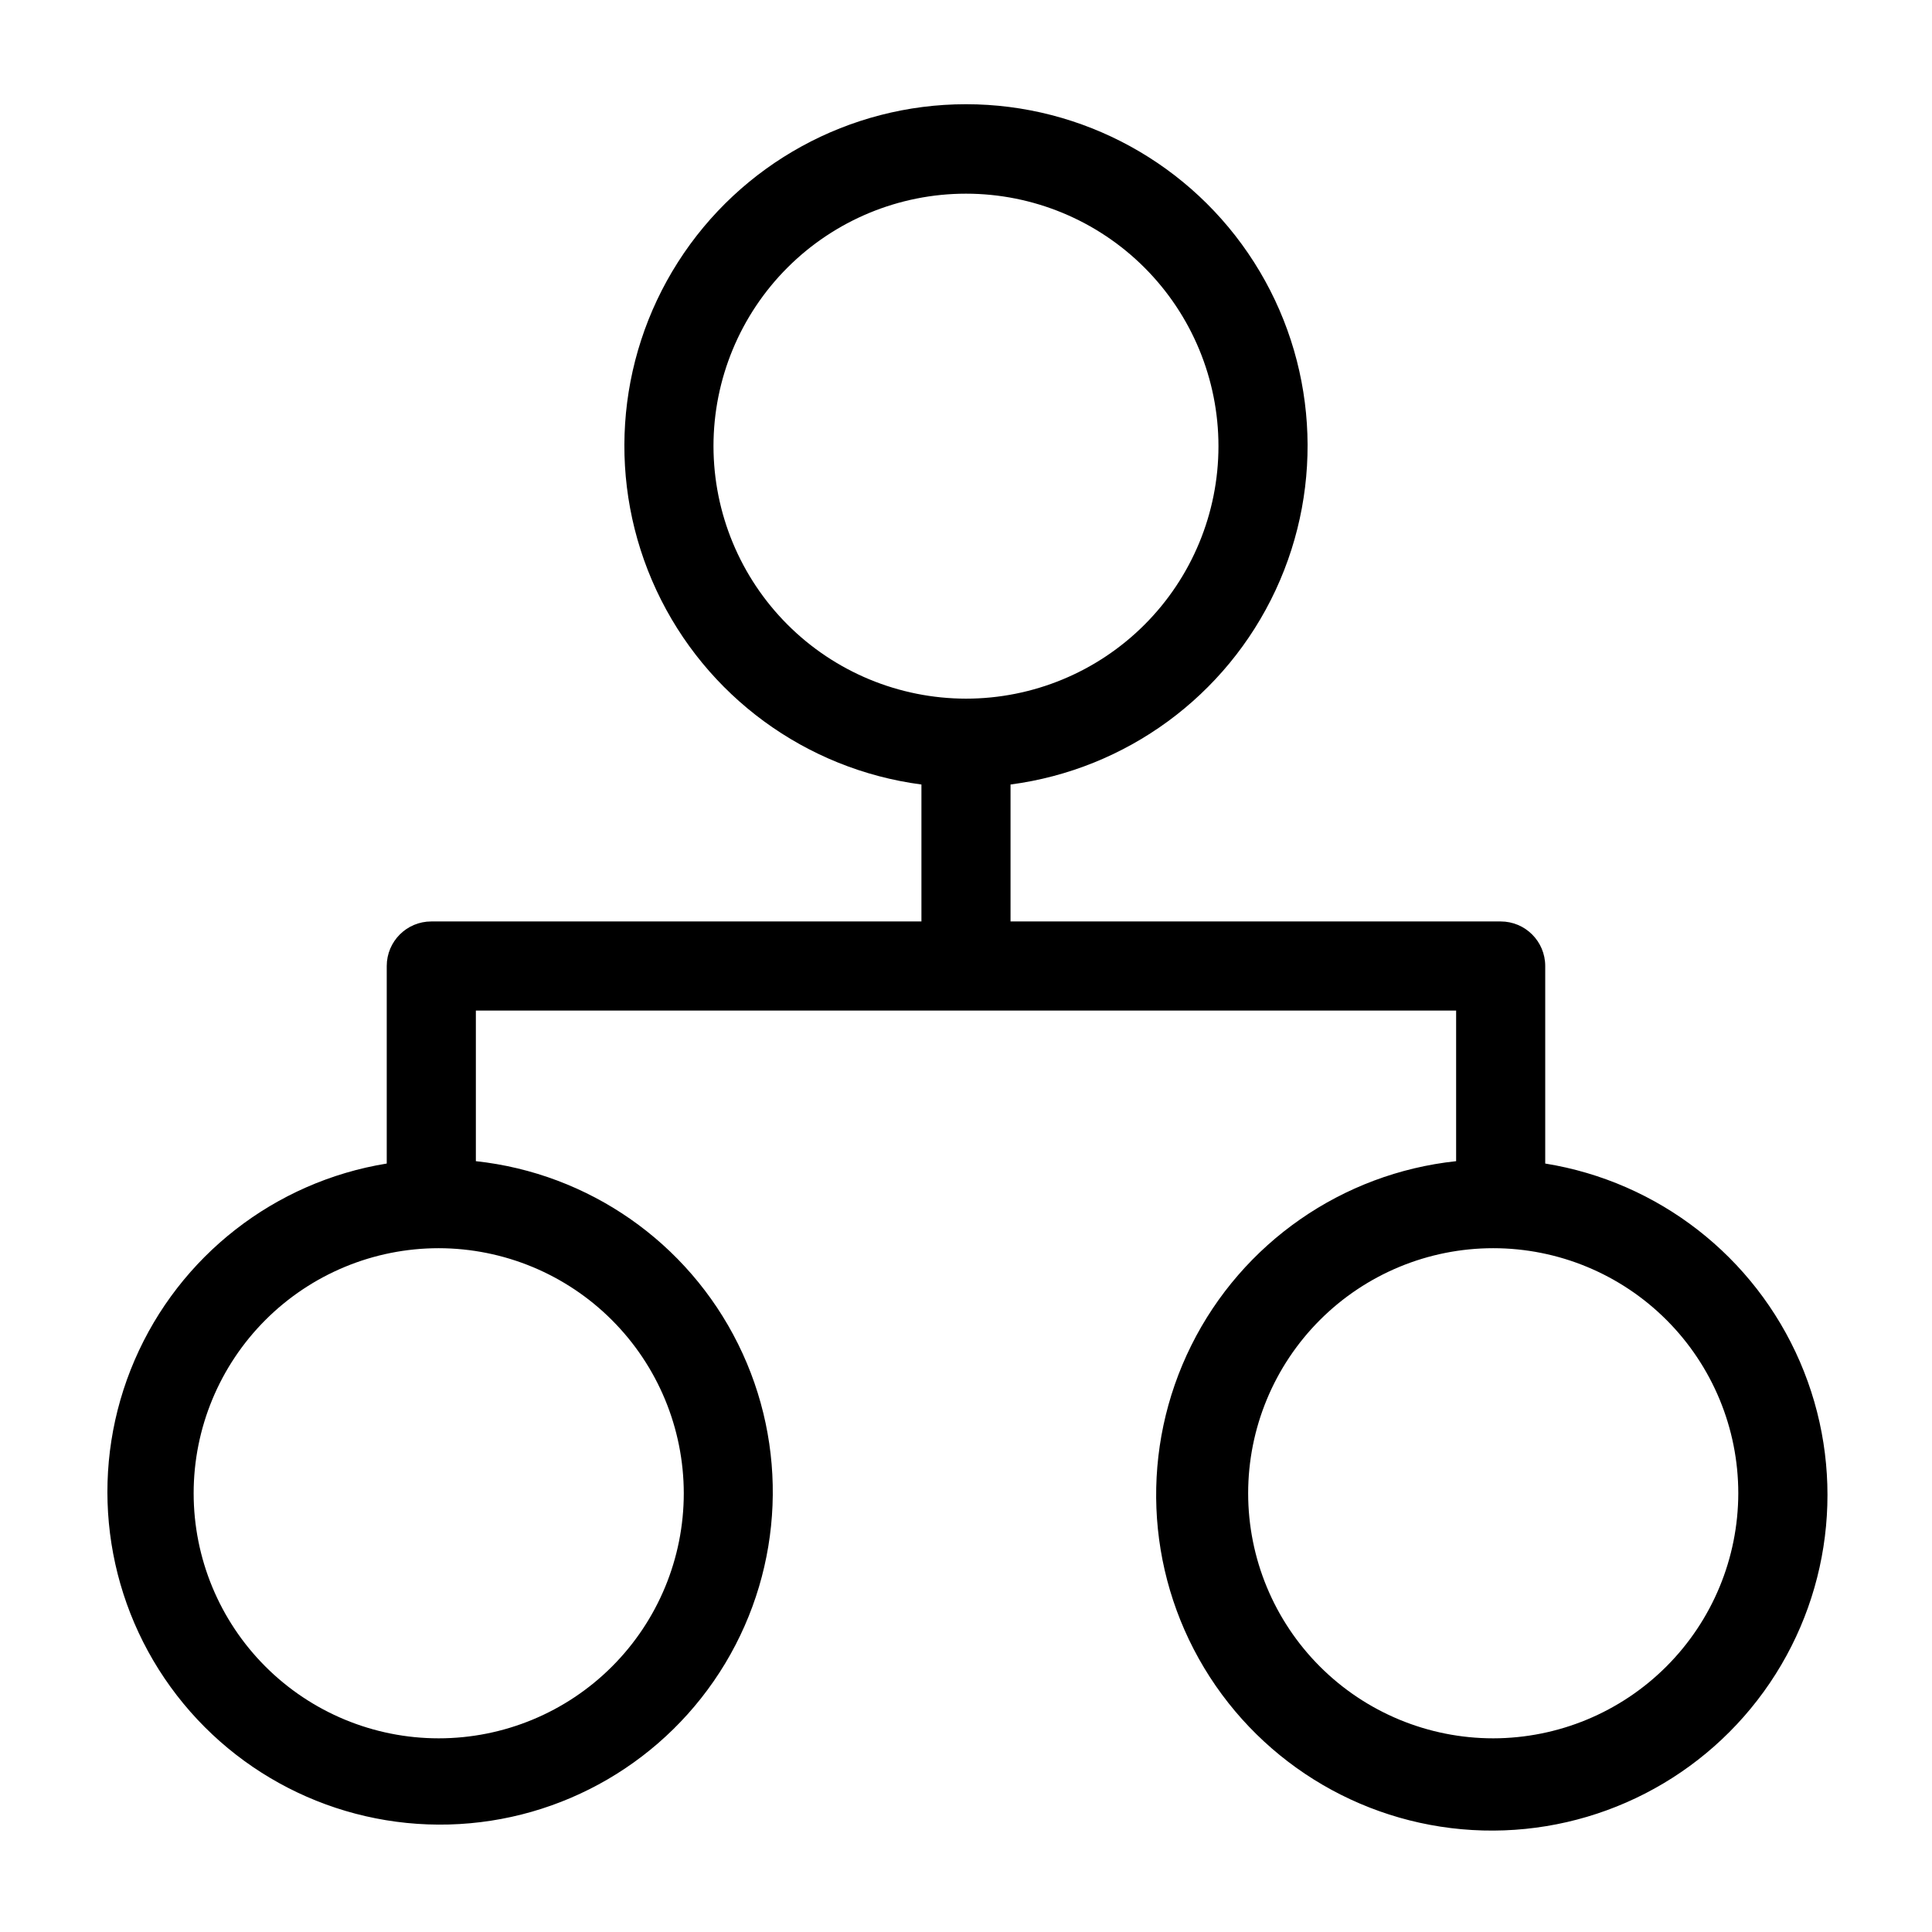 <?xml version="1.0" encoding="UTF-8"?>
<!-- Uploaded to: SVG Repo, www.svgrepo.com, Generator: SVG Repo Mixer Tools -->
<svg fill="#000000" width="800px" height="800px" version="1.1" viewBox="144 144 512 512" xmlns="http://www.w3.org/2000/svg">
 <path d="m553.5 452.35v-52.348c0-6.523-5.289-11.809-11.809-11.809h-129.89v-36.289c30.676-4.035 57.16-23.457 70.238-51.492 13.074-28.039 10.93-60.812-5.691-86.902-16.621-26.094-45.418-41.891-76.352-41.891-30.938 0-59.73 15.797-76.355 41.891-16.621 26.09-18.766 58.863-5.691 86.902 13.078 28.035 39.566 47.457 70.238 51.492v36.289h-129.89c-6.519 0-11.809 5.285-11.809 11.809v52.348c-29.699 4.824-54.891 24.465-66.812 52.098-11.922 27.629-8.93 59.43 7.938 84.352 16.871 24.918 45.281 39.516 75.363 38.711 30.082-0.801 57.676-16.891 73.195-42.676 15.516-25.781 16.809-57.699 3.43-84.652-13.375-26.957-39.578-45.227-69.496-48.461v-39.914h259.78v39.914c-30.199 3.227-56.668 21.645-70.191 48.84-13.523 27.195-12.238 59.414 3.414 85.445s43.5 42.277 73.863 43.086c30.363 0.809 59.039-13.93 76.055-39.09s20.02-57.262 7.965-85.141c-12.055-27.879-37.504-47.676-67.488-52.512zm-220.42-190.11c0-17.746 7.051-34.766 19.598-47.312 12.551-12.551 29.57-19.602 47.316-19.602s34.766 7.051 47.312 19.602c12.547 12.547 19.598 29.566 19.598 47.312 0 17.746-7.051 34.766-19.598 47.312-12.547 12.551-29.566 19.598-47.312 19.598-17.742-0.02-34.75-7.074-47.293-19.621-12.543-12.543-19.602-29.551-19.621-47.289zm-7.871 277.49c0 17.227-6.844 33.742-19.023 45.922-12.18 12.18-28.695 19.023-45.922 19.023-17.223 0-33.742-6.844-45.922-19.023-12.18-12.18-19.023-28.695-19.023-45.922 0-17.223 6.844-33.742 19.023-45.922 12.18-12.18 28.699-19.023 45.922-19.023 17.219 0.023 33.727 6.871 45.898 19.047 12.176 12.176 19.027 28.68 19.047 45.898zm214.51 64.945c-17.223 0-33.742-6.844-45.922-19.023-12.18-12.18-19.023-28.695-19.023-45.922 0-17.223 6.844-33.742 19.023-45.922 12.18-12.18 28.699-19.023 45.922-19.023 17.227 0 33.742 6.844 45.922 19.023 12.18 12.18 19.023 28.699 19.023 45.922-0.023 17.219-6.871 33.727-19.047 45.898-12.172 12.176-28.68 19.023-45.898 19.047z"/>
</svg>
